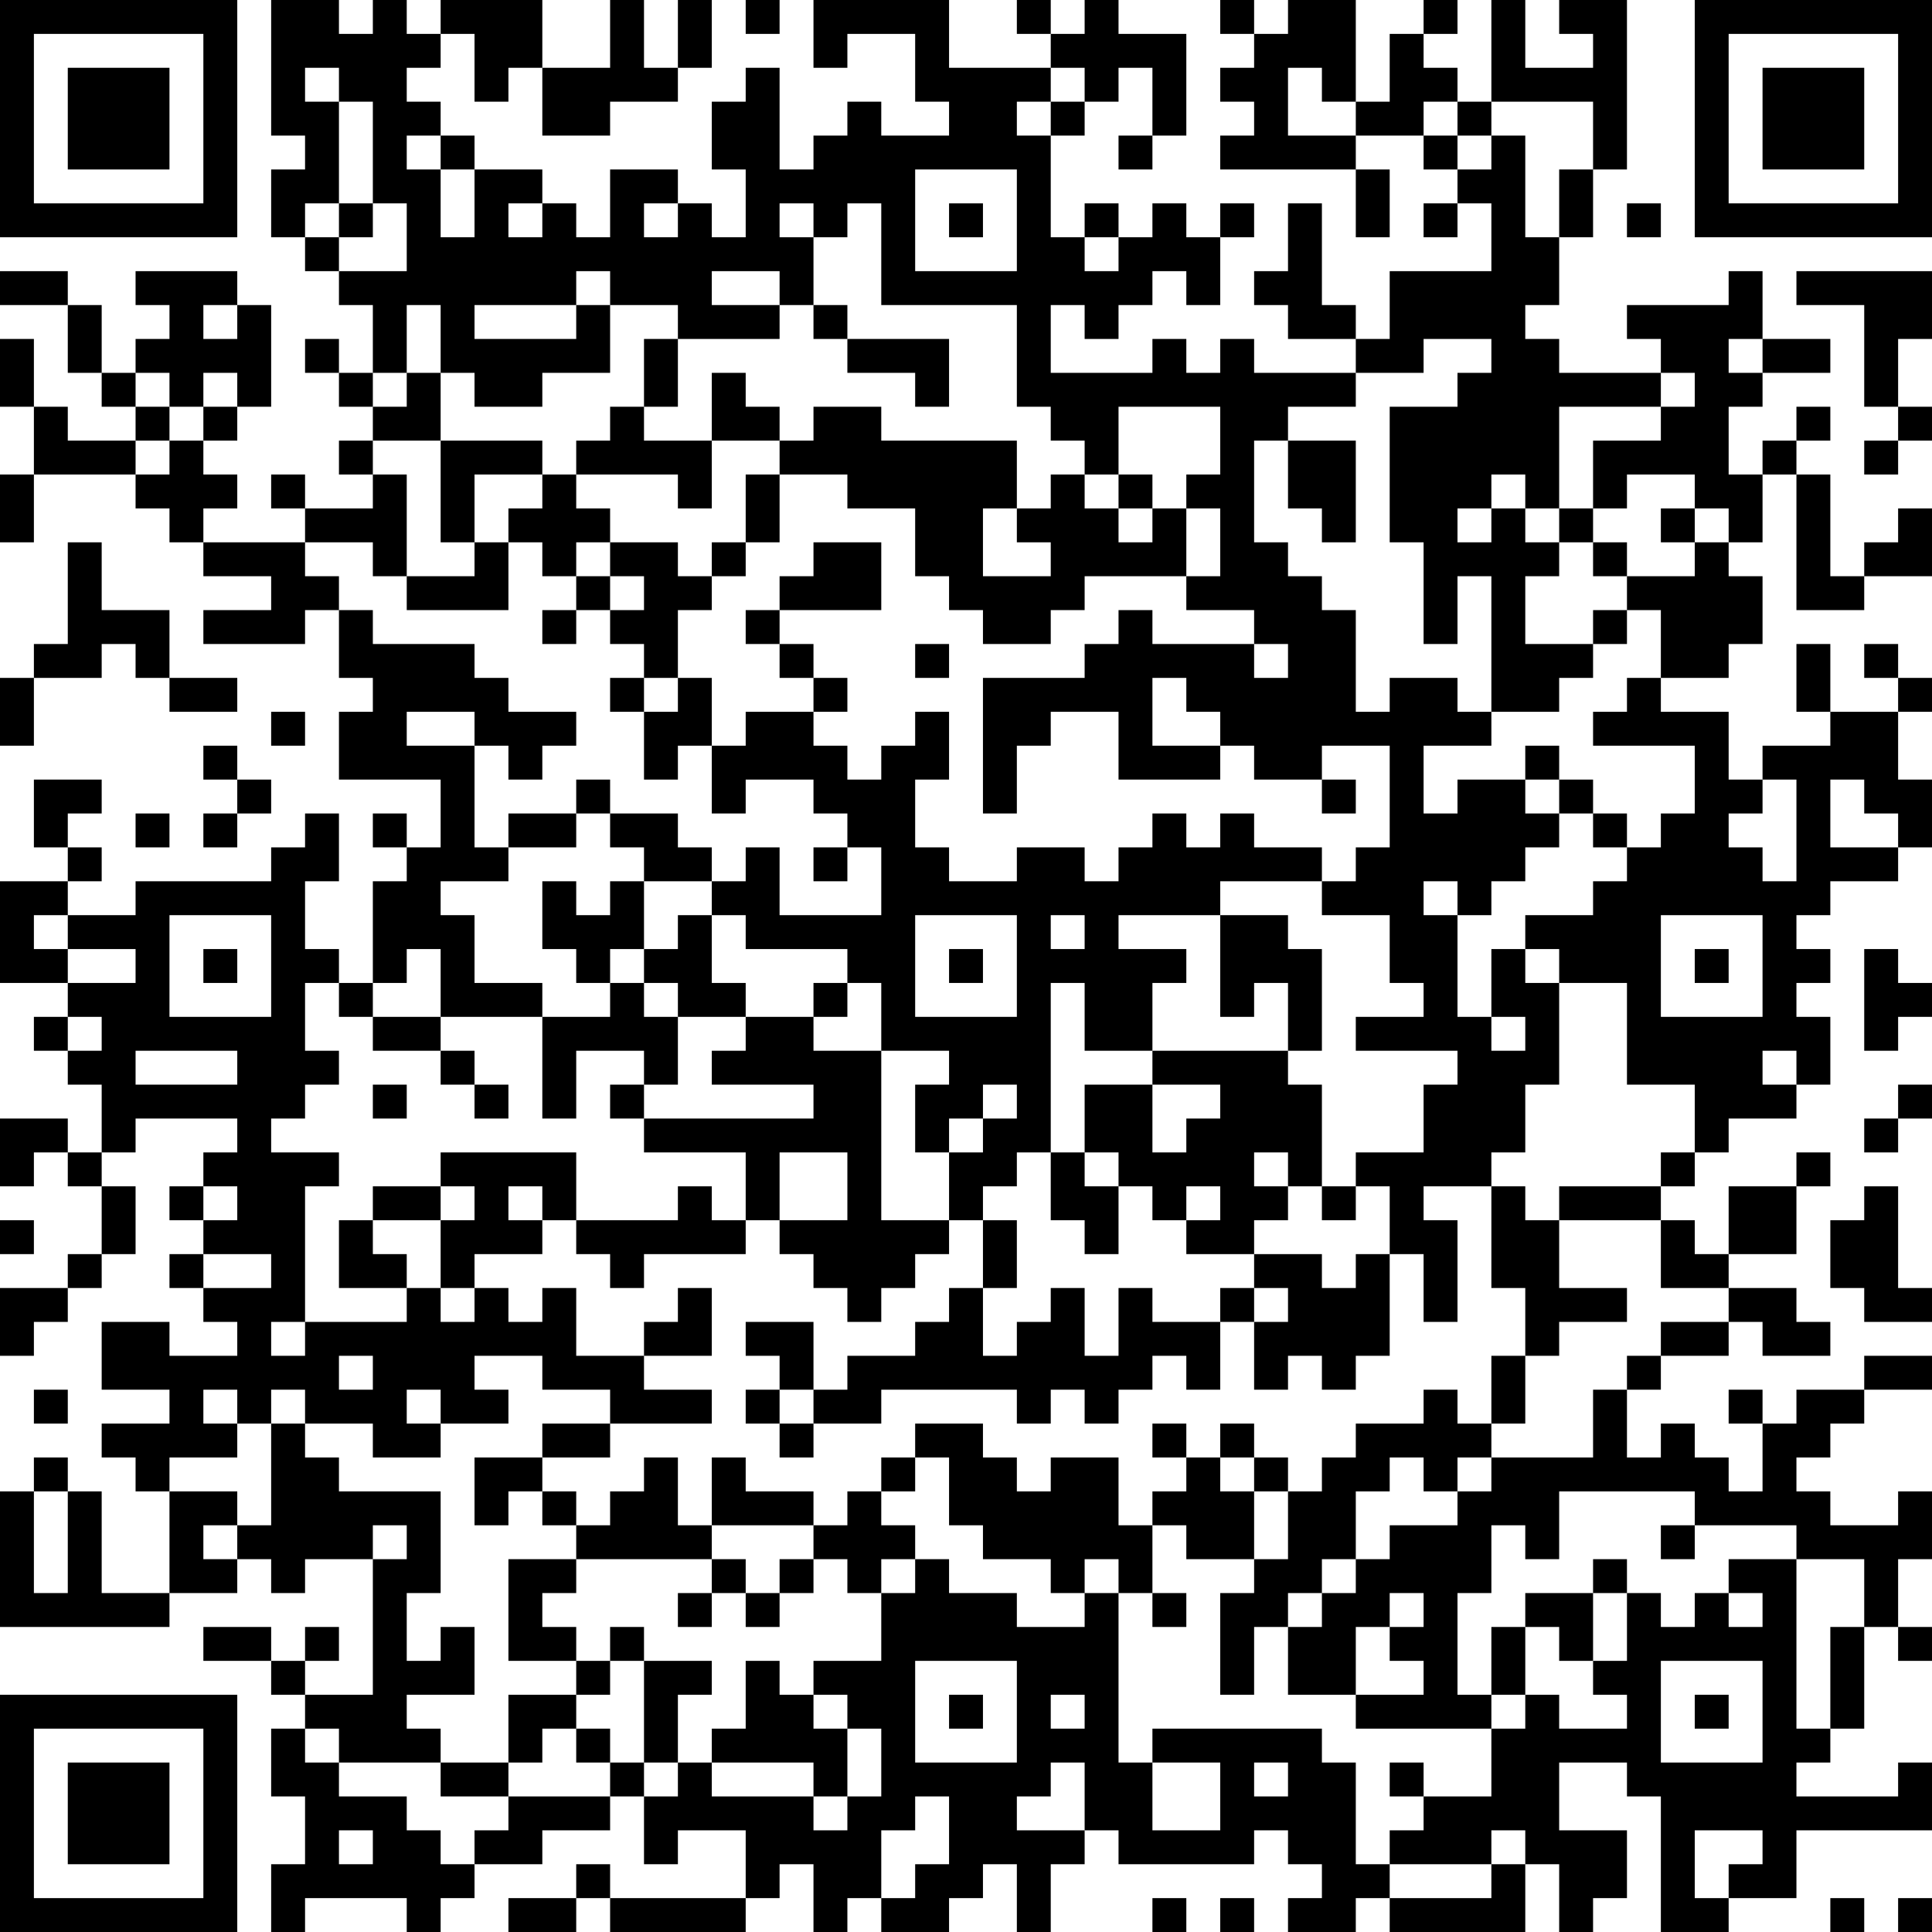 <?xml version="1.0" encoding="UTF-8"?>
<svg xmlns="http://www.w3.org/2000/svg" version="1.1" width="250" height="250" viewBox="0 0 250 250"><rect x="0" y="0" width="250" height="250" fill="#ffffff"/><g transform="scale(4.386)"><g transform="translate(0,0)"><path fill-rule="evenodd" d="M8 0L8 4L9 4L9 5L8 5L8 7L9 7L9 8L10 8L10 9L11 9L11 11L10 11L10 10L9 10L9 11L10 11L10 12L11 12L11 13L10 13L10 14L11 14L11 15L9 15L9 14L8 14L8 15L9 15L9 16L6 16L6 15L7 15L7 14L6 14L6 13L7 13L7 12L8 12L8 9L7 9L7 8L4 8L4 9L5 9L5 10L4 10L4 11L3 11L3 9L2 9L2 8L0 8L0 9L2 9L2 11L3 11L3 12L4 12L4 13L2 13L2 12L1 12L1 10L0 10L0 12L1 12L1 14L0 14L0 16L1 16L1 14L4 14L4 15L5 15L5 16L6 16L6 17L8 17L8 18L6 18L6 19L9 19L9 18L10 18L10 20L11 20L11 21L10 21L10 23L13 23L13 25L12 25L12 24L11 24L11 25L12 25L12 26L11 26L11 29L10 29L10 28L9 28L9 26L10 26L10 24L9 24L9 25L8 25L8 26L4 26L4 27L2 27L2 26L3 26L3 25L2 25L2 24L3 24L3 23L1 23L1 25L2 25L2 26L0 26L0 29L2 29L2 30L1 30L1 31L2 31L2 32L3 32L3 34L2 34L2 33L0 33L0 35L1 35L1 34L2 34L2 35L3 35L3 37L2 37L2 38L0 38L0 40L1 40L1 39L2 39L2 38L3 38L3 37L4 37L4 35L3 35L3 34L4 34L4 33L7 33L7 34L6 34L6 35L5 35L5 36L6 36L6 37L5 37L5 38L6 38L6 39L7 39L7 40L5 40L5 39L3 39L3 41L5 41L5 42L3 42L3 43L4 43L4 44L5 44L5 47L3 47L3 44L2 44L2 43L1 43L1 44L0 44L0 48L5 48L5 47L7 47L7 46L8 46L8 47L9 47L9 46L11 46L11 50L9 50L9 49L10 49L10 48L9 48L9 49L8 49L8 48L6 48L6 49L8 49L8 50L9 50L9 51L8 51L8 53L9 53L9 55L8 55L8 57L9 57L9 56L12 56L12 57L13 57L13 56L14 56L14 55L16 55L16 54L18 54L18 53L19 53L19 55L20 55L20 54L22 54L22 56L18 56L18 55L17 55L17 56L15 56L15 57L17 57L17 56L18 56L18 57L22 57L22 56L23 56L23 55L24 55L24 57L25 57L25 56L26 56L26 57L28 57L28 56L29 56L29 55L30 55L30 57L31 57L31 55L32 55L32 54L33 54L33 55L37 55L37 54L38 54L38 55L39 55L39 56L38 56L38 57L40 57L40 56L41 56L41 57L45 57L45 55L46 55L46 57L47 57L47 56L48 56L48 54L46 54L46 52L48 52L48 53L49 53L49 57L51 57L51 56L53 56L53 54L57 54L57 52L56 52L56 53L53 53L53 52L54 52L54 51L55 51L55 48L56 48L56 49L57 49L57 48L56 48L56 46L57 46L57 44L56 44L56 45L54 45L54 44L53 44L53 43L54 43L54 42L55 42L55 41L57 41L57 40L55 40L55 41L53 41L53 42L52 42L52 41L51 41L51 42L52 42L52 44L51 44L51 43L50 43L50 42L49 42L49 43L48 43L48 41L49 41L49 40L51 40L51 39L52 39L52 40L54 40L54 39L53 39L53 38L51 38L51 37L53 37L53 35L54 35L54 34L53 34L53 35L51 35L51 37L50 37L50 36L49 36L49 35L50 35L50 34L51 34L51 33L53 33L53 32L54 32L54 30L53 30L53 29L54 29L54 28L53 28L53 27L54 27L54 26L56 26L56 25L57 25L57 23L56 23L56 21L57 21L57 20L56 20L56 19L55 19L55 20L56 20L56 21L54 21L54 19L53 19L53 21L54 21L54 22L52 22L52 23L51 23L51 21L49 21L49 20L51 20L51 19L52 19L52 17L51 17L51 16L52 16L52 14L53 14L53 18L55 18L55 17L57 17L57 15L56 15L56 16L55 16L55 17L54 17L54 14L53 14L53 13L54 13L54 12L53 12L53 13L52 13L52 14L51 14L51 12L52 12L52 11L54 11L54 10L52 10L52 8L51 8L51 9L48 9L48 10L49 10L49 11L46 11L46 10L45 10L45 9L46 9L46 7L47 7L47 5L48 5L48 0L46 0L46 1L47 1L47 2L45 2L45 0L44 0L44 3L43 3L43 2L42 2L42 1L43 1L43 0L42 0L42 1L41 1L41 3L40 3L40 0L38 0L38 1L37 1L37 0L36 0L36 1L37 1L37 2L36 2L36 3L37 3L37 4L36 4L36 5L40 5L40 7L41 7L41 5L40 5L40 4L42 4L42 5L43 5L43 6L42 6L42 7L43 7L43 6L44 6L44 8L41 8L41 10L40 10L40 9L39 9L39 6L38 6L38 8L37 8L37 9L38 9L38 10L40 10L40 11L37 11L37 10L36 10L36 11L35 11L35 10L34 10L34 11L31 11L31 9L32 9L32 10L33 10L33 9L34 9L34 8L35 8L35 9L36 9L36 7L37 7L37 6L36 6L36 7L35 7L35 6L34 6L34 7L33 7L33 6L32 6L32 7L31 7L31 4L32 4L32 3L33 3L33 2L34 2L34 4L33 4L33 5L34 5L34 4L35 4L35 1L33 1L33 0L32 0L32 1L31 1L31 0L30 0L30 1L31 1L31 2L28 2L28 0L24 0L24 2L25 2L25 1L27 1L27 3L28 3L28 4L26 4L26 3L25 3L25 4L24 4L24 5L23 5L23 2L22 2L22 3L21 3L21 5L22 5L22 7L21 7L21 6L20 6L20 5L18 5L18 7L17 7L17 6L16 6L16 5L14 5L14 4L13 4L13 3L12 3L12 2L13 2L13 1L14 1L14 3L15 3L15 2L16 2L16 4L18 4L18 3L20 3L20 2L21 2L21 0L20 0L20 2L19 2L19 0L18 0L18 2L16 2L16 0L13 0L13 1L12 1L12 0L11 0L11 1L10 1L10 0ZM22 0L22 1L23 1L23 0ZM9 2L9 3L10 3L10 6L9 6L9 7L10 7L10 8L12 8L12 6L11 6L11 3L10 3L10 2ZM31 2L31 3L30 3L30 4L31 4L31 3L32 3L32 2ZM38 2L38 4L40 4L40 3L39 3L39 2ZM42 3L42 4L43 4L43 5L44 5L44 4L45 4L45 7L46 7L46 5L47 5L47 3L44 3L44 4L43 4L43 3ZM12 4L12 5L13 5L13 7L14 7L14 5L13 5L13 4ZM27 5L27 8L30 8L30 5ZM10 6L10 7L11 7L11 6ZM15 6L15 7L16 7L16 6ZM19 6L19 7L20 7L20 6ZM23 6L23 7L24 7L24 9L23 9L23 8L21 8L21 9L23 9L23 10L20 10L20 9L18 9L18 8L17 8L17 9L14 9L14 10L17 10L17 9L18 9L18 11L16 11L16 12L14 12L14 11L13 11L13 9L12 9L12 11L11 11L11 12L12 12L12 11L13 11L13 13L11 13L11 14L12 14L12 17L11 17L11 16L9 16L9 17L10 17L10 18L11 18L11 19L14 19L14 20L15 20L15 21L17 21L17 22L16 22L16 23L15 23L15 22L14 22L14 21L12 21L12 22L14 22L14 25L15 25L15 26L13 26L13 27L14 27L14 29L16 29L16 30L13 30L13 28L12 28L12 29L11 29L11 30L10 30L10 29L9 29L9 31L10 31L10 32L9 32L9 33L8 33L8 34L10 34L10 35L9 35L9 39L8 39L8 40L9 40L9 39L12 39L12 38L13 38L13 39L14 39L14 38L15 38L15 39L16 39L16 38L17 38L17 40L19 40L19 41L21 41L21 42L18 42L18 41L16 41L16 40L14 40L14 41L15 41L15 42L13 42L13 41L12 41L12 42L13 42L13 43L11 43L11 42L9 42L9 41L8 41L8 42L7 42L7 41L6 41L6 42L7 42L7 43L5 43L5 44L7 44L7 45L6 45L6 46L7 46L7 45L8 45L8 42L9 42L9 43L10 43L10 44L13 44L13 47L12 47L12 49L13 49L13 48L14 48L14 50L12 50L12 51L13 51L13 52L10 52L10 51L9 51L9 52L10 52L10 53L12 53L12 54L13 54L13 55L14 55L14 54L15 54L15 53L18 53L18 52L19 52L19 53L20 53L20 52L21 52L21 53L24 53L24 54L25 54L25 53L26 53L26 51L25 51L25 50L24 50L24 49L26 49L26 47L27 47L27 46L28 46L28 47L30 47L30 48L32 48L32 47L33 47L33 52L34 52L34 54L36 54L36 52L34 52L34 51L39 51L39 52L40 52L40 55L41 55L41 56L44 56L44 55L45 55L45 54L44 54L44 55L41 55L41 54L42 54L42 53L44 53L44 51L45 51L45 50L46 50L46 51L48 51L48 50L47 50L47 49L48 49L48 47L49 47L49 48L50 48L50 47L51 47L51 48L52 48L52 47L51 47L51 46L53 46L53 51L54 51L54 48L55 48L55 46L53 46L53 45L50 45L50 44L46 44L46 46L45 46L45 45L44 45L44 47L43 47L43 50L44 50L44 51L40 51L40 50L42 50L42 49L41 49L41 48L42 48L42 47L41 47L41 48L40 48L40 50L38 50L38 48L39 48L39 47L40 47L40 46L41 46L41 45L43 45L43 44L44 44L44 43L47 43L47 41L48 41L48 40L49 40L49 39L51 39L51 38L49 38L49 36L46 36L46 35L49 35L49 34L50 34L50 32L48 32L48 29L46 29L46 28L45 28L45 27L47 27L47 26L48 26L48 25L49 25L49 24L50 24L50 22L47 22L47 21L48 21L48 20L49 20L49 18L48 18L48 17L50 17L50 16L51 16L51 15L50 15L50 14L48 14L48 15L47 15L47 13L49 13L49 12L50 12L50 11L49 11L49 12L46 12L46 15L45 15L45 14L44 14L44 15L43 15L43 16L44 16L44 15L45 15L45 16L46 16L46 17L45 17L45 19L47 19L47 20L46 20L46 21L44 21L44 17L43 17L43 19L42 19L42 16L41 16L41 12L43 12L43 11L44 11L44 10L42 10L42 11L40 11L40 12L38 12L38 13L37 13L37 16L38 16L38 17L39 17L39 18L40 18L40 21L41 21L41 20L43 20L43 21L44 21L44 22L42 22L42 24L43 24L43 23L45 23L45 24L46 24L46 25L45 25L45 26L44 26L44 27L43 27L43 26L42 26L42 27L43 27L43 30L44 30L44 31L45 31L45 30L44 30L44 28L45 28L45 29L46 29L46 32L45 32L45 34L44 34L44 35L42 35L42 36L43 36L43 39L42 39L42 37L41 37L41 35L40 35L40 34L42 34L42 32L43 32L43 31L40 31L40 30L42 30L42 29L41 29L41 27L39 27L39 26L40 26L40 25L41 25L41 22L39 22L39 23L37 23L37 22L36 22L36 21L35 21L35 20L34 20L34 22L36 22L36 23L33 23L33 21L31 21L31 22L30 22L30 24L29 24L29 20L32 20L32 19L33 19L33 18L34 18L34 19L37 19L37 20L38 20L38 19L37 19L37 18L35 18L35 17L36 17L36 15L35 15L35 14L36 14L36 12L33 12L33 14L32 14L32 13L31 13L31 12L30 12L30 9L26 9L26 6L25 6L25 7L24 7L24 6ZM28 6L28 7L29 7L29 6ZM48 6L48 7L49 7L49 6ZM32 7L32 8L33 8L33 7ZM53 8L53 9L55 9L55 12L56 12L56 13L55 13L55 14L56 14L56 13L57 13L57 12L56 12L56 10L57 10L57 8ZM6 9L6 10L7 10L7 9ZM24 9L24 10L25 10L25 11L27 11L27 12L28 12L28 10L25 10L25 9ZM19 10L19 12L18 12L18 13L17 13L17 14L16 14L16 13L13 13L13 16L14 16L14 17L12 17L12 18L15 18L15 16L16 16L16 17L17 17L17 18L16 18L16 19L17 19L17 18L18 18L18 19L19 19L19 20L18 20L18 21L19 21L19 23L20 23L20 22L21 22L21 24L22 24L22 23L24 23L24 24L25 24L25 25L24 25L24 26L25 26L25 25L26 25L26 27L23 27L23 25L22 25L22 26L21 26L21 25L20 25L20 24L18 24L18 23L17 23L17 24L15 24L15 25L17 25L17 24L18 24L18 25L19 25L19 26L18 26L18 27L17 27L17 26L16 26L16 28L17 28L17 29L18 29L18 30L16 30L16 33L17 33L17 31L19 31L19 32L18 32L18 33L19 33L19 34L22 34L22 36L21 36L21 35L20 35L20 36L17 36L17 34L13 34L13 35L11 35L11 36L10 36L10 38L12 38L12 37L11 37L11 36L13 36L13 38L14 38L14 37L16 37L16 36L17 36L17 37L18 37L18 38L19 38L19 37L22 37L22 36L23 36L23 37L24 37L24 38L25 38L25 39L26 39L26 38L27 38L27 37L28 37L28 36L29 36L29 38L28 38L28 39L27 39L27 40L25 40L25 41L24 41L24 39L22 39L22 40L23 40L23 41L22 41L22 42L23 42L23 43L24 43L24 42L26 42L26 41L30 41L30 42L31 42L31 41L32 41L32 42L33 42L33 41L34 41L34 40L35 40L35 41L36 41L36 39L37 39L37 41L38 41L38 40L39 40L39 41L40 41L40 40L41 40L41 37L40 37L40 38L39 38L39 37L37 37L37 36L38 36L38 35L39 35L39 36L40 36L40 35L39 35L39 32L38 32L38 31L39 31L39 28L38 28L38 27L36 27L36 26L39 26L39 25L37 25L37 24L36 24L36 25L35 25L35 24L34 24L34 25L33 25L33 26L32 26L32 25L30 25L30 26L28 26L28 25L27 25L27 23L28 23L28 21L27 21L27 22L26 22L26 23L25 23L25 22L24 22L24 21L25 21L25 20L24 20L24 19L23 19L23 18L26 18L26 16L24 16L24 17L23 17L23 18L22 18L22 19L23 19L23 20L24 20L24 21L22 21L22 22L21 22L21 20L20 20L20 18L21 18L21 17L22 17L22 16L23 16L23 14L25 14L25 15L27 15L27 17L28 17L28 18L29 18L29 19L31 19L31 18L32 18L32 17L35 17L35 15L34 15L34 14L33 14L33 15L32 15L32 14L31 14L31 15L30 15L30 13L26 13L26 12L24 12L24 13L23 13L23 12L22 12L22 11L21 11L21 13L19 13L19 12L20 12L20 10ZM51 10L51 11L52 11L52 10ZM4 11L4 12L5 12L5 13L4 13L4 14L5 14L5 13L6 13L6 12L7 12L7 11L6 11L6 12L5 12L5 11ZM21 13L21 15L20 15L20 14L17 14L17 15L18 15L18 16L17 16L17 17L18 17L18 18L19 18L19 17L18 17L18 16L20 16L20 17L21 17L21 16L22 16L22 14L23 14L23 13ZM38 13L38 15L39 15L39 16L40 16L40 13ZM14 14L14 16L15 16L15 15L16 15L16 14ZM29 15L29 17L31 17L31 16L30 16L30 15ZM33 15L33 16L34 16L34 15ZM46 15L46 16L47 16L47 17L48 17L48 16L47 16L47 15ZM49 15L49 16L50 16L50 15ZM2 16L2 19L1 19L1 20L0 20L0 22L1 22L1 20L3 20L3 19L4 19L4 20L5 20L5 21L7 21L7 20L5 20L5 18L3 18L3 16ZM47 18L47 19L48 19L48 18ZM27 19L27 20L28 20L28 19ZM19 20L19 21L20 21L20 20ZM8 21L8 22L9 22L9 21ZM6 22L6 23L7 23L7 24L6 24L6 25L7 25L7 24L8 24L8 23L7 23L7 22ZM45 22L45 23L46 23L46 24L47 24L47 25L48 25L48 24L47 24L47 23L46 23L46 22ZM39 23L39 24L40 24L40 23ZM52 23L52 24L51 24L51 25L52 25L52 26L53 26L53 23ZM54 23L54 25L56 25L56 24L55 24L55 23ZM4 24L4 25L5 25L5 24ZM19 26L19 28L18 28L18 29L19 29L19 30L20 30L20 32L19 32L19 33L24 33L24 32L21 32L21 31L22 31L22 30L24 30L24 31L26 31L26 36L28 36L28 34L29 34L29 33L30 33L30 32L29 32L29 33L28 33L28 34L27 34L27 32L28 32L28 31L26 31L26 29L25 29L25 28L22 28L22 27L21 27L21 26ZM1 27L1 28L2 28L2 29L4 29L4 28L2 28L2 27ZM5 27L5 30L8 30L8 27ZM20 27L20 28L19 28L19 29L20 29L20 30L22 30L22 29L21 29L21 27ZM27 27L27 30L30 30L30 27ZM31 27L31 28L32 28L32 27ZM33 27L33 28L35 28L35 29L34 29L34 31L32 31L32 29L31 29L31 34L30 34L30 35L29 35L29 36L30 36L30 38L29 38L29 40L30 40L30 39L31 39L31 38L32 38L32 40L33 40L33 38L34 38L34 39L36 39L36 38L37 38L37 39L38 39L38 38L37 38L37 37L35 37L35 36L36 36L36 35L35 35L35 36L34 36L34 35L33 35L33 34L32 34L32 32L34 32L34 34L35 34L35 33L36 33L36 32L34 32L34 31L38 31L38 29L37 29L37 30L36 30L36 27ZM49 27L49 30L52 30L52 27ZM6 28L6 29L7 29L7 28ZM28 28L28 29L29 29L29 28ZM50 28L50 29L51 29L51 28ZM55 28L55 31L56 31L56 30L57 30L57 29L56 29L56 28ZM24 29L24 30L25 30L25 29ZM2 30L2 31L3 31L3 30ZM11 30L11 31L13 31L13 32L14 32L14 33L15 33L15 32L14 32L14 31L13 31L13 30ZM4 31L4 32L7 32L7 31ZM52 31L52 32L53 32L53 31ZM11 32L11 33L12 33L12 32ZM56 32L56 33L55 33L55 34L56 34L56 33L57 33L57 32ZM23 34L23 36L25 36L25 34ZM31 34L31 36L32 36L32 37L33 37L33 35L32 35L32 34ZM37 34L37 35L38 35L38 34ZM6 35L6 36L7 36L7 35ZM13 35L13 36L14 36L14 35ZM15 35L15 36L16 36L16 35ZM44 35L44 38L45 38L45 40L44 40L44 42L43 42L43 41L42 41L42 42L40 42L40 43L39 43L39 44L38 44L38 43L37 43L37 42L36 42L36 43L35 43L35 42L34 42L34 43L35 43L35 44L34 44L34 45L33 45L33 43L31 43L31 44L30 44L30 43L29 43L29 42L27 42L27 43L26 43L26 44L25 44L25 45L24 45L24 44L22 44L22 43L21 43L21 45L20 45L20 43L19 43L19 44L18 44L18 45L17 45L17 44L16 44L16 43L18 43L18 42L16 42L16 43L14 43L14 45L15 45L15 44L16 44L16 45L17 45L17 46L15 46L15 49L17 49L17 50L15 50L15 52L13 52L13 53L15 53L15 52L16 52L16 51L17 51L17 52L18 52L18 51L17 51L17 50L18 50L18 49L19 49L19 52L20 52L20 50L21 50L21 49L19 49L19 48L18 48L18 49L17 49L17 48L16 48L16 47L17 47L17 46L21 46L21 47L20 47L20 48L21 48L21 47L22 47L22 48L23 48L23 47L24 47L24 46L25 46L25 47L26 47L26 46L27 46L27 45L26 45L26 44L27 44L27 43L28 43L28 45L29 45L29 46L31 46L31 47L32 47L32 46L33 46L33 47L34 47L34 48L35 48L35 47L34 47L34 45L35 45L35 46L37 46L37 47L36 47L36 50L37 50L37 48L38 48L38 47L39 47L39 46L40 46L40 44L41 44L41 43L42 43L42 44L43 44L43 43L44 43L44 42L45 42L45 40L46 40L46 39L48 39L48 38L46 38L46 36L45 36L45 35ZM55 35L55 36L54 36L54 38L55 38L55 39L57 39L57 38L56 38L56 35ZM0 36L0 37L1 37L1 36ZM6 37L6 38L8 38L8 37ZM20 38L20 39L19 39L19 40L21 40L21 38ZM10 40L10 41L11 41L11 40ZM1 41L1 42L2 42L2 41ZM23 41L23 42L24 42L24 41ZM36 43L36 44L37 44L37 46L38 46L38 44L37 44L37 43ZM1 44L1 47L2 47L2 44ZM11 45L11 46L12 46L12 45ZM21 45L21 46L22 46L22 47L23 47L23 46L24 46L24 45ZM49 45L49 46L50 46L50 45ZM47 46L47 47L45 47L45 48L44 48L44 50L45 50L45 48L46 48L46 49L47 49L47 47L48 47L48 46ZM22 49L22 51L21 51L21 52L24 52L24 53L25 53L25 51L24 51L24 50L23 50L23 49ZM27 49L27 52L30 52L30 49ZM49 49L49 52L52 52L52 49ZM28 50L28 51L29 51L29 50ZM31 50L31 51L32 51L32 50ZM50 50L50 51L51 51L51 50ZM31 52L31 53L30 53L30 54L32 54L32 52ZM37 52L37 53L38 53L38 52ZM41 52L41 53L42 53L42 52ZM27 53L27 54L26 54L26 56L27 56L27 55L28 55L28 53ZM10 54L10 55L11 55L11 54ZM50 54L50 56L51 56L51 55L52 55L52 54ZM34 56L34 57L35 57L35 56ZM36 56L36 57L37 57L37 56ZM54 56L54 57L55 57L55 56ZM56 56L56 57L57 57L57 56ZM0 0L0 7L7 7L7 0ZM1 1L1 6L6 6L6 1ZM2 2L2 5L5 5L5 2ZM50 0L50 7L57 7L57 0ZM51 1L51 6L56 6L56 1ZM52 2L52 5L55 5L55 2ZM0 50L0 57L7 57L7 50ZM1 51L1 56L6 56L6 51ZM2 52L2 55L5 55L5 52Z" fill="#000000"/></g></g></svg>
